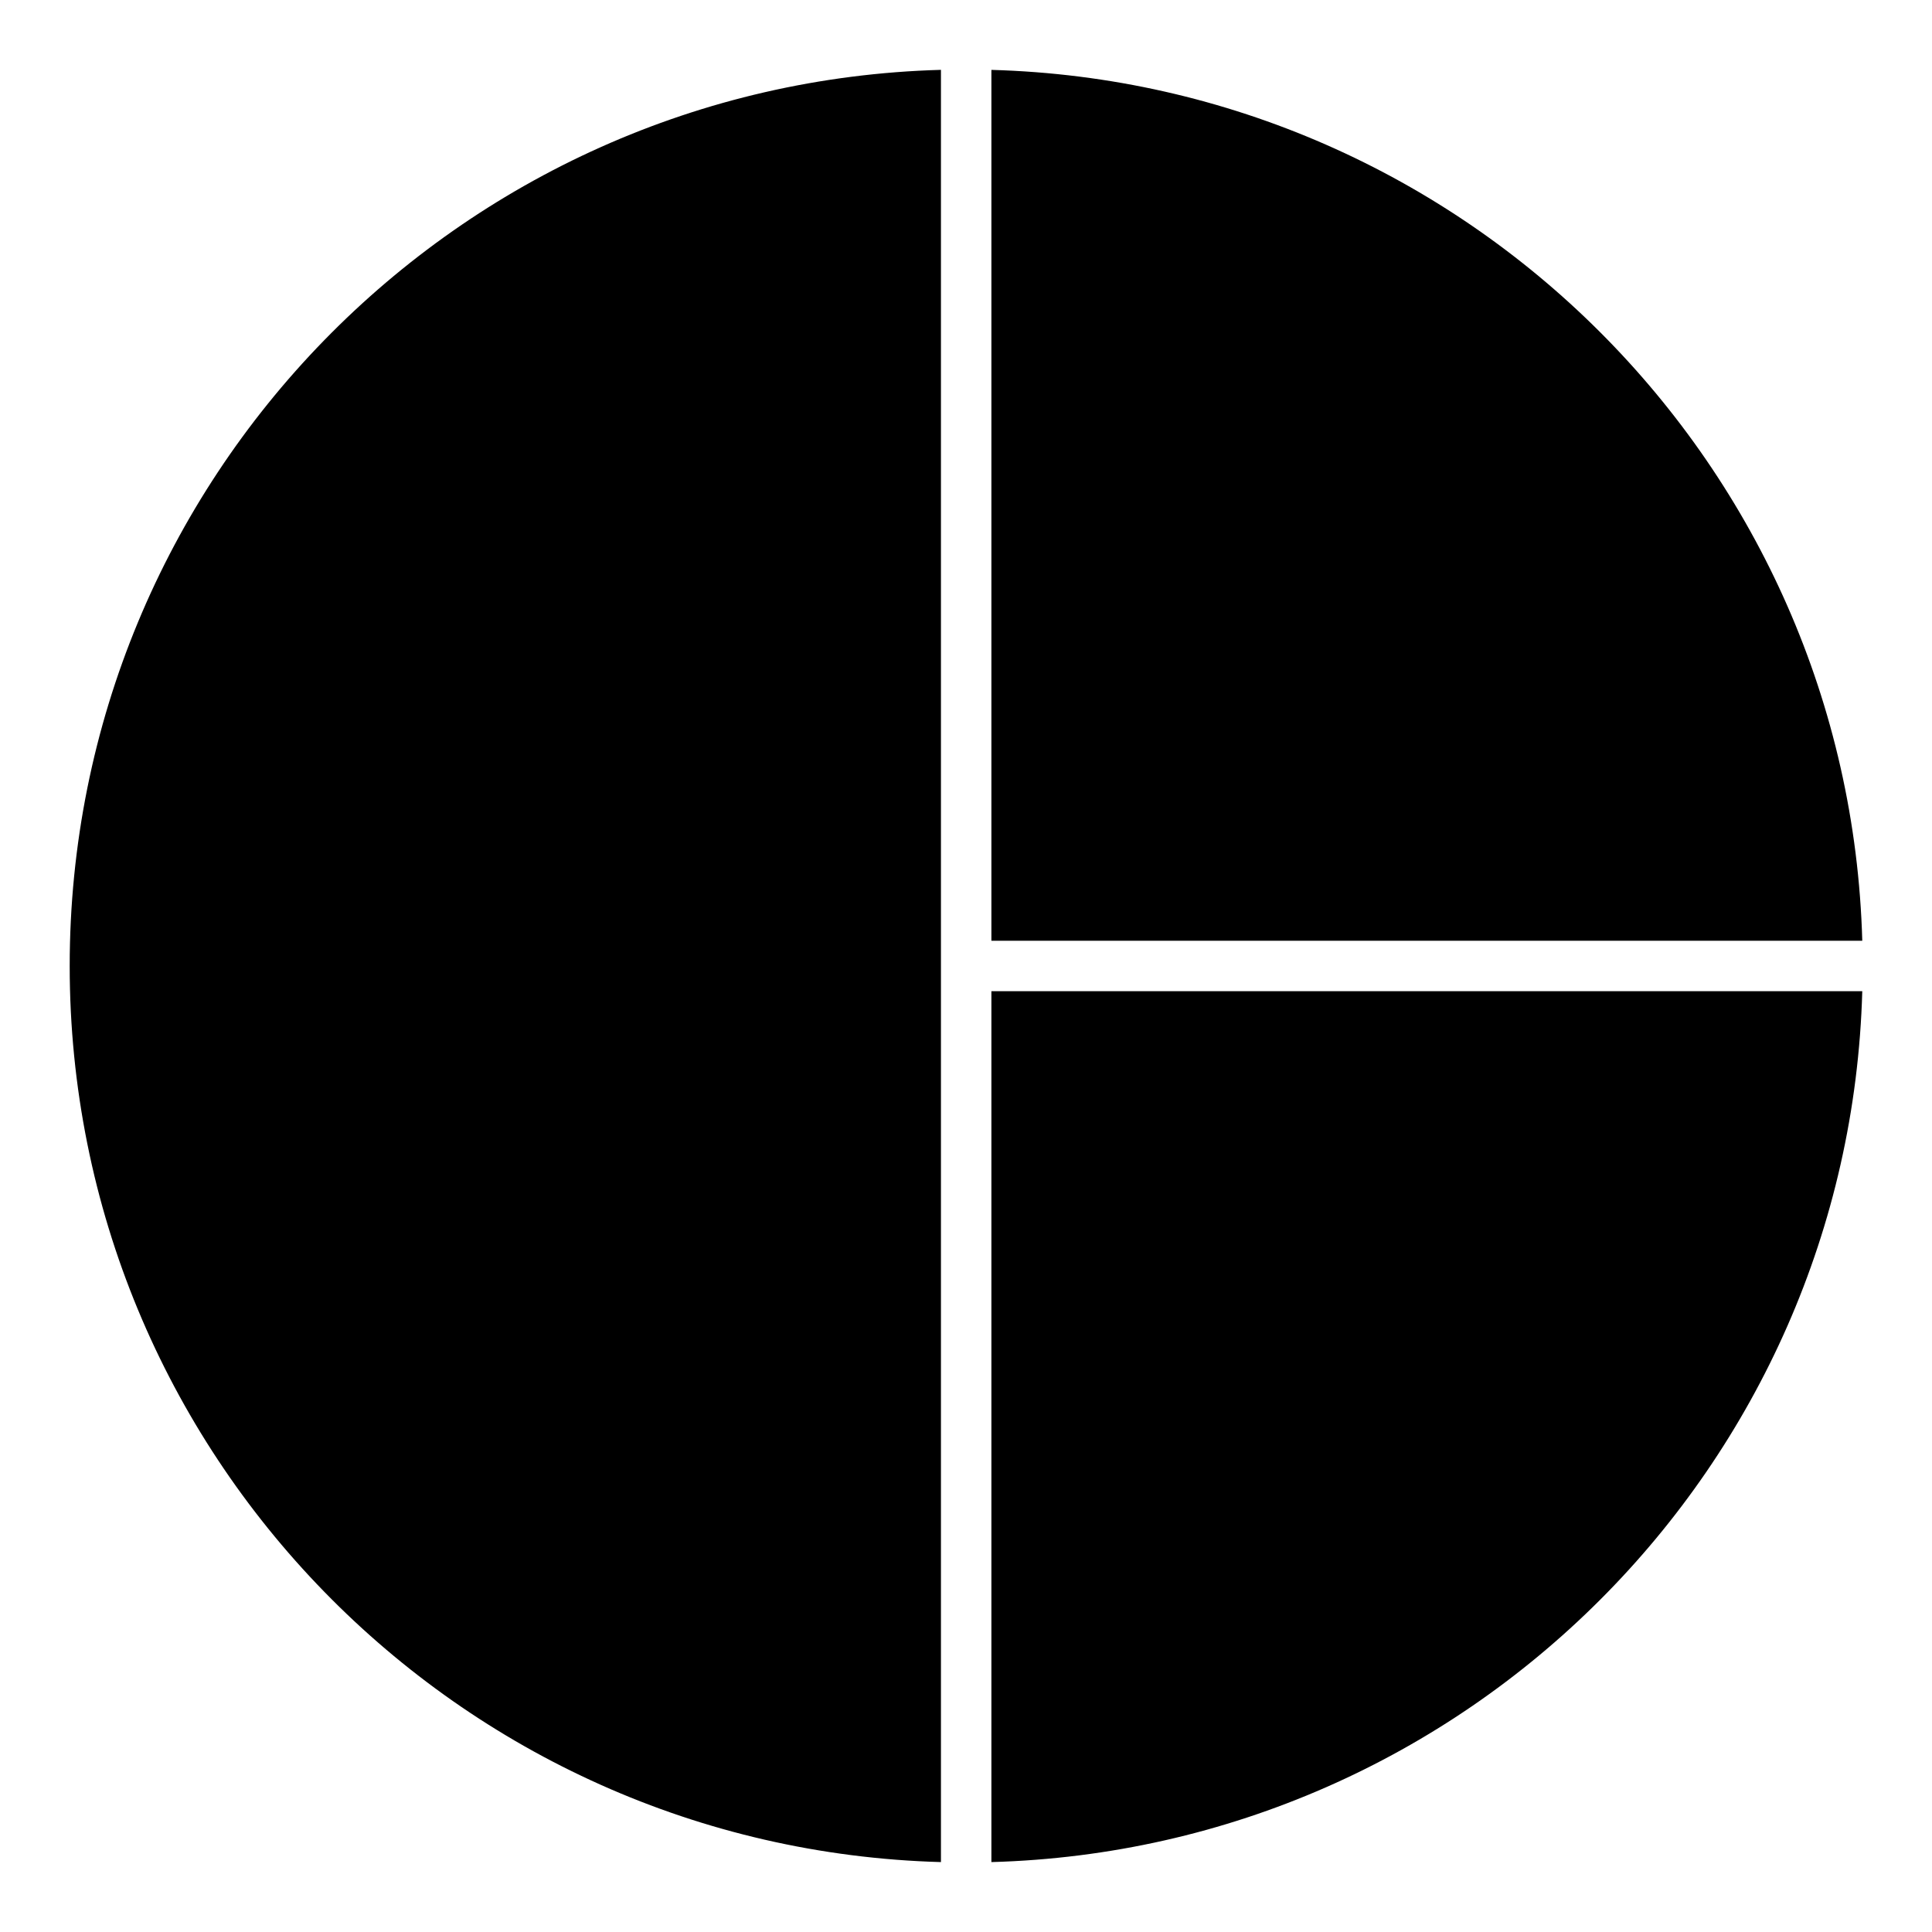 <?xml version="1.0" encoding="UTF-8"?>
<!-- Uploaded to: SVG Find, www.svgrepo.com, Generator: SVG Find Mixer Tools -->
<svg fill="#000000" width="800px" height="800px" version="1.1" viewBox="144 144 512 512" xmlns="http://www.w3.org/2000/svg">
 <path d="m406.73 162.52c125.89 3.481 227.31 104.89 230.79 230.79h-230.79zm230.79 244.16c-3.477 125.89-104.89 227.31-230.79 230.79v-230.79zm-244.16 230.79c-128.12-3.539-230.89-108.5-230.89-237.48s102.78-233.93 230.89-237.48z" fill-rule="evenodd"/>
</svg>